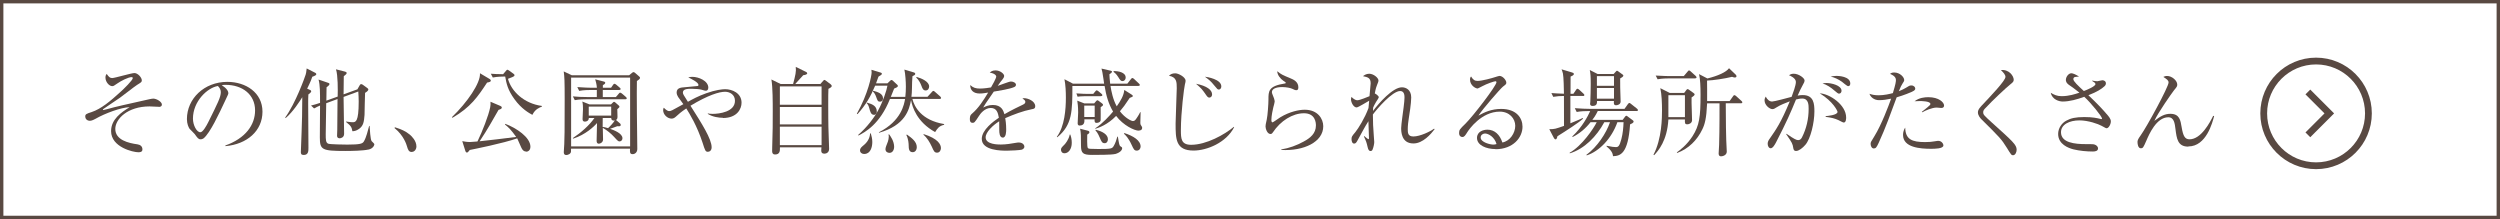 <?xml version="1.0" encoding="UTF-8"?><svg id="_レイヤー_2" xmlns="http://www.w3.org/2000/svg" viewBox="0 0 368.62 32.31"><defs><style>.cls-1{fill:#594942;stroke-width:0px;}.cls-2,.cls-3{fill:none;stroke:#594942;stroke-miterlimit:10;}.cls-3{stroke-width:.5px;}</style></defs><g id="Text"><path class="cls-1" d="M23.46,15.75c-.22,0-1.2-.06-1.41-.06-3.23,0-5.05,1.85-5.05,3.32,0,1.64,1.96,2.09,3.26,2.27.43.06.74.31.74.74,0,.21-.07.43-.6.43-.76,0-4.02-.74-4.02-3.12,0-1.74,1.5-2.77,2.74-3.53-1.26.04-3.63.9-5.08,1.74-.08.04-.48.27-.77.27-.52,0-.7-.38-.7-.62,0-.35.14-.41.95-.67,1.37-.46,2.7-1.55,4.3-3.02.39-.35,1.76-1.67,1.76-1.99,0-.1-.08-.14-.17-.14-.48,0-1.58.56-2.07.91-.55.38-.6.42-.8.42-.43,0-.99-.6-.99-1.26,0-.28.08-.41.18-.55.31.46.49.62.81.62.38,0,2.84-.74,3.28-.74.5,0,1.09.66,1.09,1.08,0,.24-.07.28-.7.67-.43.27-2.2,1.68-2.58,1.93-.38.27-2.35,1.57-2.42,1.64-.01.01-.04.04-.04.07s.03.06.1.06c.06,0,.34-.07.42-.1,1.61-.45,2.66-.66,6.29-1.48.34-.07.5-.1.62-.1.49,0,1.27.48,1.27.87,0,.35-.38.35-.41.35Z"/><path class="cls-1" d="M33.23,21.56v-.11c2.98-1.06,4.38-3.04,4.38-5.17,0-2.37-1.9-3.77-4.34-3.77-.35,0-.42.01-.57.08.76.41.97.92.97,1.12,0,.15-.04.25-.48,1.16-.9,1.92-2.21,4.73-3.16,5.52-.1.07-.27.15-.45.15-.32,0-.45-.18-.87-.77-.1-.14-.66-.66-.76-.78-.15-.22-.39-.73-.39-1.43,0-3.01,2.55-5.49,5.96-5.49,2.72,0,5.18,1.58,5.18,4.4s-2.27,4.8-5.47,5.08ZM32.13,12.68c-1.54.25-3.68,2.24-3.68,4.82,0,.95.55,2,1.09,2,.38,0,.92-.99,1.16-1.47,1.4-2.81,1.86-3.72,1.86-4.45,0-.35-.17-.64-.43-.9Z"/><path class="cls-1" d="M46.05,11.31c-.1.31-.24.71-.76,1.76l.46.21c.07.03.14.1.14.17,0,.13-.14.27-.42.48-.03.48-.03.88-.03,1.36,0,1.04.04,5.59.04,6.51,0,.46,0,1.05-.7,1.05-.38,0-.42-.2-.42-.43,0-.06.1-2.41.11-2.94.08-2.13.07-2.28.1-5.15-.32.52-1.34,2.14-2.45,3.08l-.07-.08c1.54-2.13,2.88-5.89,3.02-6.33.07-.24.08-.31.15-.91l1.29.66c.07.03.13.11.13.18,0,.14-.18.25-.6.39ZM54.32,22.05c-.77.18-2.52.21-3.37.21-3.51,0-3.79-.17-3.79-2.02,0-1.01.03-3.53.03-4.68-.31.13-.6.27-.88.43l-.45-.43c.48-.11.74-.2,1.33-.39,0-1.57,0-2.63-.22-3.44l1.44.49c.06.01.17.08.17.15,0,.17-.1.24-.43.5,0,.31-.03,1.69-.03,1.97l1.67-.6c.03-.99.04-3.15-.25-4.02l1.37.35c.07.01.21.11.21.18,0,.15-.15.27-.43.49,0,.11,0,.36-.03,2.67l2.04-.74.29-.52c.08-.14.15-.25.27-.25.08,0,.21.07.28.13l.63.46c.06.04.14.13.14.21,0,.13-.17.31-.48.49-.04.52-.06,2.79-.08,3.25-.08,1.04-.17,1.6-.8,2.06-.45.32-.77.34-.99.35-.11-.56-.14-.74-.94-1.37v-.06c.76.1.84.1.95.1.46,0,.92,0,.92-3.05,0-.52-.03-1.01-.06-1.48l-2.17.8c0,.42.04,2.32.04,2.7,0,.45.04,2.37.04,2.74,0,.55-.49.66-.66.66-.06,0-.38-.01-.38-.38,0-.14.03-.73.03-.85.01-.8.01-.87.04-4.56l-1.67.62c-.01.76-.07,4.2-.07,4.56,0,.8,0,1.27.38,1.41.28.1,2.42.13,2.8.13,1.96,0,2.24-.15,2.44-.46.17-.27.36-.77.46-1.13.24-.88.27-.98.32-1.16h.07c.03.49.11,1.96.29,2.23.06.07.41.38.41.46,0,.11-.13.63-.88.8Z"/><path class="cls-1" d="M60.71,22.41c-.45,0-.56-.36-.7-.83-.08-.29-.49-1.61-1.83-2.69l.04-.13c.98.32,1.55.55,2.23,1.11.24.21.95.88.95,1.72,0,.39-.25.81-.69.81Z"/><path class="cls-1" d="M71.81,12.19c-1.36,2.07-2.42,3.63-5.1,5.18l-.07-.1c2.25-2.17,4.24-5.04,4.13-6.47l1.43.85c.07.04.17.13.17.24,0,.14-.13.21-.56.29ZM77.59,22.35c-.34,0-.57-.22-.74-.62-.49-1.11-.55-1.23-.59-1.33-2.06.73-6.41,1.6-6.99,1.71-.24.31-.31.38-.43.38s-.2-.14-.22-.22l-.46-1.46c.29.06.69.13,1.15.13.11,0,.92-.07,1.09-.08.73-1.5,1.64-3.82,1.88-5.05.06-.25.06-.56.04-.81l1.46.62c.08.04.21.11.21.24,0,.17-.17.24-.48.34-.15.25-.27.45-1.29,2.24-.42.71-.88,1.47-1.5,2.39,1.61-.17,3.6-.41,5.39-.64-.73-1.02-1.12-1.41-1.65-1.83l.04-.1c1.64.6,3.71,2,3.71,3.37,0,.62-.45.74-.62.74ZM78.49,16.93c-.45-.24-1.6-.87-2.63-2.3-1.02-1.4-1.19-2.35-1.37-3.35-.35.01-1.16.01-1.83.15l-.29-.56c.36.03,1.08.07,1.81.07l.41-.48c.1-.11.15-.18.22-.18s.15.06.29.15l.62.45c.06.04.14.11.14.21,0,.13-.1.18-.32.28-.32.13-.45.18-.64.25.49,1.83,2.34,3.64,5,4v.1c-.39.15-.99.38-1.39,1.19Z"/><path class="cls-1" d="M92.76,11.1l.41-.34c.08-.07.17-.13.25-.13.06,0,.15.06.2.1l.6.52c.07.06.15.14.15.22,0,.17-.15.27-.46.48-.01.77-.03,2.38,0,4.9,0,.81.06,4.4.06,5.12,0,.46-.32.76-.69.76-.43,0-.41-.32-.38-.81h-8.7c.01.17,0,.39-.01.46-.04.31-.45.48-.7.48-.29,0-.36-.2-.36-.43,0-.18.07-1.02.07-1.19.04-.94.06-1.62.06-6.67,0-2.56-.03-3.26-.14-4.04l1.2.57h8.44ZM84.21,11.44v10.15h8.7v-10.15h-8.7ZM91.45,18.24s.08.1.08.17c0,.18-.15.21-.27.21-.06,0-.14,0-.25-.01-.45.18-.59.22-1.06.38.59.21,1.83.67,1.83,1.4,0,.25-.18.46-.43.46-.17,0-.24-.04-.78-.64-.47-.52-1.09-1.02-1.69-1.36,0,.27.04,1.57.04,1.71,0,.42-.39.63-.64.63-.22,0-.31-.2-.31-.42,0-.42.06-2.25.06-2.63-.45.53-1.71,1.72-3.51,2.3l-.06-.08c1.22-.81,2.41-1.85,3.19-2.96h-.83c0,.38-.31.53-.56.53-.36,0-.36-.25-.36-.41,0-.07.06-1.22.06-1.44,0-.43-.01-.73-.1-1.11l1.05.42h3.18l.25-.24c.07-.07.14-.14.2-.14s.14.06.2.11l.49.43c.07.06.11.12.11.2,0,.06-.08.14-.32.35,0,.18.03.98.03,1.13,0,.29-.11.38-.22.46l.64.55ZM90.1,12.94l.29-.42c.07-.11.14-.17.21-.17.06,0,.14.04.27.14l.49.42c.07.06.15.13.15.21,0,.13-.13.15-.22.15h-2.41v1.04h1.93l.41-.48c.08-.1.14-.17.22-.17s.17.06.27.14l.56.48c.08.07.14.13.14.21,0,.14-.13.15-.21.15h-5.8c-.14,0-1.01,0-1.65.13l-.28-.56c.71.07,1.44.1,2.16.1h1.37v-1.04h-.95c-.24,0-.98,0-1.65.13l-.28-.56c.87.07,1.89.1,2.16.1h.73c-.03-.5-.17-.97-.25-1.25l1.3.34c.08.03.18.06.18.17,0,.15-.14.24-.35.36v.38h1.22ZM90.12,17.05v-1.33h-3.31v1.33h3.31ZM88.87,17.39c-.01.6-.01.98-.01,1.32.2.03.38.06.8.18.28-.24.8-.81.99-1.13-.32.08-.53-.07-.53-.36h-1.25Z"/><path class="cls-1" d="M106.6,17.37c-.6,0-1.53-.13-2.23-.57v-.08c.18.04.32.07.7.07.99,0,3.3-.29,3.3-1.93,0-.92-.78-1.33-1.46-1.33-.85,0-2.48.48-5.1,2.06,1.69,2.65,3.12,4.91,3.12,6.13,0,.46-.29.66-.55.66-.36,0-.42-.18-.78-1.32-.83-2.53-1.9-4.26-2.41-5.07-.81.55-1.13.84-1.54,1.22-.17.15-.36.28-.62.28-.63,0-1.25-.6-1.25-1.25,0-.17.04-.27.1-.36.14.14.48.5.78.5.27,0,.32-.03,2.1-1.02-.13-.17-.67-.9-.77-1.06-.11-.18-.22-.41-.22-.66,0-.69.64-.74,1.22-.78.14-.01,1.86-.17,1.9-.18.07-.03.1-.08.1-.15,0-.39-1.06-.9-1.51-1.12.24-.06.42-.08.62-.08.91,0,2.34.59,2.34,1.6,0,.35-.22.45-.36.45-.17,0-.22-.03-.62-.15-.25-.08-.92-.14-1.5-.14-.49,0-1.27,0-1.27.55,0,.21.08.35.74,1.37.71-.39,1.44-.81,2.73-1.27,1.34-.48,2.35-.59,2.76-.59,1.02,0,2.42.56,2.42,2,0,.87-.62,2.25-2.76,2.25Z"/><path class="cls-1" d="M120.94,12.41l.43-.49c.07-.07.13-.14.2-.14.04,0,.14.07.18.1l.71.53c.1.07.18.2.18.26,0,.14-.13.24-.49.43-.03.71-.03,1.02-.03,2.23,0,.73,0,3.23.06,4.48.01.38.07,1.78.07,2.14,0,.52-.39.71-.7.71-.35,0-.46-.18-.46-.46,0-.08.03-.41.03-.48h-6.12c.03.63-.07,1.06-.74,1.06-.29,0-.41-.2-.41-.49,0-.14.01-.43.01-.6.08-2.24.08-3.48.08-5.31,0-1.23,0-3.57-.2-4.66l1.37.67h1.83c.34-1.3.48-1.85.39-2.53l1.51.74c.15.07.18.17.18.21,0,.17-.31.25-.59.28-.49.53-.91,1.01-1.18,1.3h3.65ZM114.99,12.74v2.7h6.15v-2.7h-6.15ZM114.99,15.78v2.56h6.15v-2.56h-6.15ZM114.99,18.68v2.72h6.15v-2.72h-6.15Z"/><path class="cls-1" d="M137.89,19.48c-2.7-1.5-3.37-3.68-3.56-4.73-.27,1.44-.84,3.72-4.73,4.83v-.08c3.33-1.69,3.72-4.17,3.85-4.9h-2.23c-1.48,3.72-3.67,4.89-4.65,5.39l-.03-.1c1.34-1.16,2.38-2.58,2.94-3.61.73-1.34,1.27-3,1.37-3.65h-1.81c-.66,1.58-1.36,2.81-2.6,4.2l-.1-.06c1.68-2.98,2.18-5.63,2.18-6.09,0-.14-.01-.27-.03-.39l1.39.42c.07.01.15.07.15.18s-.17.22-.5.41c-.2.56-.27.74-.36.99h1.68l.41-.39c.07-.06.11-.11.2-.11.07,0,.15.07.22.13l.63.59c.06.06.08.1.08.17,0,.17-.36.31-.55.38-.04.07-.32.81-.49,1.22h2.14c.06-.48.08-1.05.08-1.51,0-.67-.07-1.86-.22-2.51l1.4.42c.07.01.2.08.2.2,0,.15-.1.21-.41.36-.04.35-.07,1.34-.07,1.76,0,.5-.04.9-.08,1.27h2.37l.64-.7c.08-.1.15-.17.22-.17.06,0,.14.04.25.15l.76.67c.07.06.13.15.13.22,0,.14-.13.15-.21.15h-4.02c.28,1.13,1.32,3.15,4.68,3.7v.11c-.77.18-.99.55-1.33,1.08ZM127.44,22.71c-.36,0-.63-.22-.63-.53,0-.35.22-.5.62-.84.69-.59.84-1.27.87-1.67h.1c.11.38.22.8.22,1.27,0,.77-.28,1.76-1.18,1.76ZM128.87,16.93c-.43,0-.56-.43-.7-.99-.13-.48-.25-.6-.39-.74l.06-.07c.85.24,1.44.53,1.44,1.32,0,.36-.27.49-.41.49ZM129.75,14.99c-.32,0-.36-.15-.57-.73-.1-.27-.24-.57-.48-.77l.06-.11c.64.18,1.44.41,1.44,1.13,0,.13-.06.48-.45.48ZM131.15,22.54c-.32,0-.59-.2-.59-.55,0-.22.14-.56.36-1.12.06-.15.13-.52.13-.73,0-.1-.01-.17-.04-.32h.1c.18.25.73.98.73,1.85,0,.25-.13.87-.69.87ZM134.58,22.44c-.56,0-.59-.5-.6-1.04,0-.15-.03-.92-.35-1.51l.11-.04c.7.5,1.44,1.04,1.44,1.85,0,.31-.17.74-.6.74ZM136.49,13.34c-.39,0-.5-.35-.62-.67-.13-.36-.41-.92-.77-1.23l.04-.1c.77.21,1.86.7,1.86,1.41,0,.27-.15.59-.52.59ZM138.17,22.51c-.38,0-.48-.21-.77-.87-.31-.67-.73-1.37-1.25-1.78l.06-.08c2.09.66,2.53,1.51,2.53,2.06,0,.18-.11.67-.57.67Z"/><path class="cls-1" d="M152.15,16.1c-1.36.27-2.66.77-3.93,1.32.04.24.14.84.14,1.65,0,.29,0,1.22-.5,1.22s-.52-.8-.52-1.04c0-.21,0-1.16-.01-1.37-.94.59-2,1.61-2,2.37,0,1.06,1.83,1.06,2.24,1.06.76,0,1.61-.14,2.14-.24.27-.04.35-.06.49-.06.6,0,.84.36.84.62s-.25.41-.43.45c-.25.06-1.5.14-2.14.14-.77,0-3.71,0-3.71-1.74,0-1.32,1.72-2.59,2.52-3.12-.13-.74-.32-1.44-1.2-1.44s-1.53.84-1.75,1.2c-.63.98-.69.99-.92.99-.34,0-.41-.24-.41-.57,0-.5.15-.63.31-.77.99-.85,1.71-1.99,2.39-3.12-.42.07-.83.14-1.25.14-.95,0-1.41-.52-1.39-1.25.43.41.83.52,1.44.52s1.4-.13,1.62-.17c.2-.32.77-1.36.77-1.6,0-.2-.31-.49-.95-.57.15-.15.36-.34.85-.34.69,0,1.27.52,1.27.81,0,.2-.13.36-.22.49-.29.35-.34.41-.73.98.31-.08,1.65-.64,1.95-.64.34,0,.74.2.74.48,0,.2-.15.29-.29.35-.64.28-2.18.53-2.98.66-1.26,1.82-1.39,2.02-1.57,2.35.32-.15.76-.38,1.43-.38,1.29,0,1.55.84,1.71,1.36.95-.56,2.32-1.22,2.73-1.41.25-.13.35-.22.35-.41s-.11-.27-.43-.5c.1-.03.15-.04.29-.04.5,0,1.6.41,1.6,1.19,0,.32-.18.38-.48.43Z"/><path class="cls-1" d="M167.92,19.27c-.64,0-2.3-.78-3.35-2.18-1.27,1.32-2.56,1.74-3.07,1.9v-.08c1.09-.7,2.14-1.89,2.62-2.46-.69-1.15-1.04-2.45-1.25-3.77h-4.75c0,3.68,0,5.73-2.23,7.56l-.06-.07c1.15-1.53,1.33-4.09,1.33-5.76,0-.88-.04-1.86-.21-2.73l1.26.66h4.59c-.01-.13-.07-.52-.11-.77-.14-.94-.17-1.08-.28-1.46l1.34.31c.13.03.21.07.21.15,0,.14-.22.28-.38.38.01.31.03.67.11,1.39h2.53l.52-.66c.1-.13.15-.18.22-.18.08,0,.17.07.25.14l.71.67c.07.07.14.12.14.22,0,.12-.13.14-.22.14h-4.1c.11.73.36,2.02.92,3.01.57-.81,1.05-1.61,1.11-2.42l1.06.67c.13.08.2.15.2.22,0,.11-.06.14-.46.29-.63.97-1.02,1.48-1.44,1.97.76,1.01,1.71,1.44,1.89,1.44.25,0,.35-.1.53-.36.04-.06.35-.49.56-.94h.07c0,.25-.04,1.34-.04,1.57,0,.1.01.24.1.36.15.22.17.28.17.36,0,.41-.41.41-.52.41ZM156.96,22.6c-.38,0-.52-.28-.52-.52,0-.25.1-.35.53-.78.1-.1.62-.71.76-1.46h.08c.1.27.22.64.22,1.22,0,.92-.48,1.54-1.08,1.54ZM162.32,14.18h-2.27c-.7,0-.98.06-1.16.08l-.18-.49c.73.06,1.41.07,1.51.07h.98l.28-.34c.07-.08.15-.18.22-.18.08,0,.2.08.27.14l.42.35c.11.1.15.15.15.21,0,.11-.08.15-.22.15ZM162.29,15.79c-.01.31.03,1.83,0,1.95-.07.35-.52.38-.6.38-.32,0-.31-.29-.29-.53h-1.51c.01.29.07.92-.7.92-.29,0-.29-.24-.29-.36,0-.21.07-1.31.07-1.55,0-.92-.08-1.41-.13-1.76l1.05.41h1.44l.29-.34c.06-.07.13-.13.2-.13.06,0,.14.07.2.11l.48.36c.11.08.14.15.14.21,0,.11-.11.18-.34.34ZM164.39,22.71c-.43.13-2.7.13-3.36.13-1.36,0-1.64-.25-1.64-1.38,0-1.37,0-1.85-.13-2.48l1.09.28c.17.04.28.1.28.24,0,.15-.13.22-.32.35-.01.28-.04,1.78.08,1.95.07.11.22.13.34.14.13.01.64.03,1.22.03,1.92,0,2.02-.06,2.25-.42.25-.39.45-1.01.55-1.4h.08c.17,1.04.21,1.32.39,1.43.17.1.24.14.24.28,0,.22-.22.63-1.08.87ZM161.41,15.57h-1.54v1.68h1.54v-1.68ZM162.85,21.11c-.34,0-.45-.25-.66-.74-.32-.77-.53-1-.67-1.13l.06-.1c.95.22,1.78.69,1.78,1.39,0,.18-.08.59-.5.59ZM165.51,11.96c-.25,0-.35-.15-.64-.62-.29-.45-.49-.6-.69-.74l.04-.12c.67-.01,1.76.18,1.76.96,0,.29-.2.52-.48.52ZM167.61,22.21c-.36,0-.46-.22-.73-.8-.5-1.11-.95-1.51-1.16-1.69l.07-.1c1.32.43,2.39,1.09,2.39,1.99,0,.29-.2.6-.57.6Z"/><path class="cls-1" d="M175.99,22.2c-2.65,0-2.65-1.71-2.65-3.99,0-.83.17-4.45.17-5.19,0-.92,0-1.64-1.15-1.85.25-.22.46-.36.94-.36.45,0,1.51.55,1.51,1.09,0,.13,0,.17-.1.56-.11.39-.59,4.09-.59,6.72,0,1.26.03,2.17,1.51,2.17,2.25,0,4.94-1.51,6.3-2.65l.04.06c-1.16,2.27-4,3.44-5.99,3.44ZM178.31,14.39c-.08,0-.24-.03-.43-.32-.66-.95-.69-.98-1.53-1.72,1.62.32,2.37.92,2.37,1.58,0,.31-.22.46-.41.46ZM179.71,13.2c-.18,0-.22-.06-.66-.59-.56-.69-.76-.83-1.39-1.3.36.04,2.42.38,2.42,1.43,0,.2-.1.46-.38.46Z"/><path class="cls-1" d="M188.92,22.11v-.08c1.16-.18,2.27-.59,3.29-1.15.99-.53,1.82-1.2,1.82-2.39,0-.38-.08-1.79-1.76-1.79s-3.46,1.12-4.58,2.81c-.07.11-.17.25-.35.25-.52,0-.74-.83-.74-1.12,0-.22.03-.31.18-1.01.14-.64.25-2.34.25-2.94,0-1.27,0-2,2.42-2.38.08-.01.13-.03.13-.1s-.04-.1-.38-.32c-.39-.27-.88-.84-.87-1.39.6.49.71.53,2.02,1.08.31.13,1.09.45,1.09,1.29,0,.31-.11.43-.29.43-.2,0-.32-.07-.64-.22-.25-.11-.84-.24-1.46-.24-1.06,0-1.51.34-1.51.74,0,.14.03.22.31.92.07.2.1.39.1.49,0,.14-.17.7-.2.83-.07.29-.29,1.26-.29,1.9,0,.08.01.32.18.32.08,0,.95-.63,1.13-.74,1.4-.85,2.79-1.12,3.61-1.12,1.92,0,2.73,1.34,2.73,2.44,0,2.31-2.86,3.68-6.19,3.49Z"/><path class="cls-1" d="M208.39,21.15c-1.78,0-1.79-1.78-1.79-2.27s.31-2.62.36-3.05c.08-.73.13-1.04.13-1.44,0-.27,0-.97-.64-.97-1.15,0-3.4,2.62-4.02,3.46,0,1.04.04,2.04.13,3.08,0,.08.07.97.07.99,0,.24-.11.81-.27,1.15-.06.13-.17.17-.28.17-.24,0-.35-.25-.42-.56-.18-.77-.21-.85-.56-1.6l.07-.04c.11.1.52.45.6.45.07,0,.08-.07.08-.17,0-.2-.08-2.09-.08-2.48-.48.73-1.04,1.81-1.55,2.73-.22.41-.32.57-.56.57-.28,0-.38-.36-.38-.64,0-.36.03-.42.57-1.06.43-.53,1.41-2.1,1.93-3.54.01-.2.06-.63.1-1.08-.29.15-1.62.99-1.85.99-.45,0-.83-.73-.83-1.2,0-.17.04-.27.08-.35.18.18.49.49.87.49.34,0,1.48-.48,1.78-.6.03-.25.17-1.86.17-1.89,0-.81-.41-.91-1.13-1.06.15-.13.48-.36.91-.36.66,0,1.37.62,1.37.99,0,.18-.07.31-.22.7-.08.2-.18.45-.32,1.22.1.01.59.36.59.55,0,.08-.25.48-.41.71-.21.34-.35.64-.43.84,0,.14-.01.21-.01.48.85-1.15,2.91-3.49,4.26-3.49.59,0,1.37.36,1.37,1.5,0,.83-.29,2.7-.36,3.09-.07.41-.15,1.06-.15,1.58,0,.56.03,1.08.83,1.08.99,0,2.51-.74,3.05-1.15l.08.08c-.53.7-1.72,2.1-3.12,2.1Z"/><path class="cls-1" d="M220.51,21.98c-1.34,0-2.73-.55-2.73-1.64,0-.97.97-1.22,1.54-1.22,1.05,0,1.83.73,2.2,1.89,1.12-.2,1.9-1.4,1.9-2.46s-.85-2.09-2.28-2.09c-2.73,0-4.54,2.65-4.75,2.97-.35.56-.48.77-.77.77-.17,0-.48-.1-.48-.59,0-.46.11-.57.95-1.39,1.12-1.11,4.56-5.57,4.56-6.1,0-.08-.04-.14-.15-.14-.18,0-1.25.35-2,.76-.03.01-.57.31-.62.31-.31,0-1.13-.45-1.13-1.32,0-.25.07-.36.15-.46.32.53.57.66.97.66.67,0,2.16-.42,2.58-.56.1-.03.56-.18.63-.18.53,0,1.02.67,1.02.97,0,.22,0,.24-.5.62-.36.28-3.05,3.36-3.61,4.27.84-.48,1.9-.99,3.36-.99,2.25,0,3.14,1.34,3.14,2.62,0,1.61-1.4,3.32-3.98,3.32ZM218.99,19.68c-.28,0-.67.18-.67.59,0,.73,1.44,1.05,1.85,1.05.21,0,.32-.03.49-.08-.29-1.04-1.2-1.55-1.67-1.55Z"/><path class="cls-1" d="M233.37,14.15h-1.82c-.01,1.3,0,2.69,0,4.03,1.23-.5,1.5-.63,1.81-.78l.06.1c-.69.63-2.46,1.76-3.78,2.59-.08.35-.15.46-.29.46-.11,0-.21-.17-.25-.24l-.66-1.26c.8,0,.94-.06,2.17-.49,0-1.29-.01-3.19-.01-4.41-.49,0-1.09.04-1.58.13l-.27-.56c.52.04.95.07,1.85.1-.01-.64-.04-2.46-.15-2.98-.06-.22-.11-.41-.2-.62l1.5.45c.17.06.31.08.31.24,0,.18-.27.29-.48.38-.01.39-.01,2.17-.01,2.54h.42l.39-.57c.04-.07.13-.18.2-.18.08,0,.18.07.27.15l.62.57c.11.1.14.15.14.21,0,.14-.13.15-.21.15ZM241.3,16.37h-5.71c-.32.66-.59,1.04-.8,1.3h4.47l.35-.46c.06-.08.13-.15.18-.15.07,0,.17.08.24.14l.7.52c.07.04.14.11.14.2,0,.21-.32.33-.52.42-.29,4.4-1.47,4.65-2.51,4.69-.04-.41-.21-.83-.95-1.43v-.11c.81.17,1.11.2,1.37.2.32,0,.53-.1.81-1.19.21-.8.29-1.64.32-2.48h-.91c-.87,2.45-2.7,4.3-4.52,4.89l-.06-.07c1.6-1.17,2.94-3.19,3.49-4.82h-.84c-1.12,2.09-2.93,3.93-5.08,4.59l-.04-.08c1.83-1.02,3.56-3.6,4-4.51h-.91c-.71.91-1.61,1.67-2.63,2.18l-.07-.07c1.54-1.46,2.31-3.02,2.65-3.75h-.34c-.35,0-1.02.01-1.65.13l-.28-.56c.88.07,1.75.1,2.16.1h5.17l.5-.7c.06-.07.14-.17.21-.17s.13.04.25.14l.88.7c.07.06.14.13.14.21,0,.14-.13.15-.21.15ZM238.89,11.55c0,1.19.01,1.67.03,2.16.01.2.04,1.08.04,1.26,0,.46-.52.55-.67.55-.36,0-.35-.28-.32-.63h-2.49c0,.28.01.73-.64.73-.38,0-.38-.22-.38-.32,0-.07.03-.27.03-.31.03-.63.06-1.99.06-2.63,0-1.18-.04-1.53-.14-2.04l1.15.59h2.37l.32-.35c.07-.08.11-.13.17-.13s.11.04.2.1l.59.43c.07.04.15.11.15.19,0,.14-.22.28-.45.41ZM237.98,11.23h-2.52v1.42h2.52v-1.42ZM237.98,12.98h-2.52v1.57h2.52v-1.57Z"/><path class="cls-1" d="M249.42,14.41c-.03.91.07,2.38.07,3.3,0,.46-.45.62-.69.62-.38,0-.38-.18-.36-.71h-2.44c-.18,3.14-1.5,4.62-2.1,5.26l-.1-.06c1.25-2.37,1.26-5.52,1.26-6.57,0-.94-.04-2.34-.25-3.25l1.38.7h2.14l.29-.39c.06-.07.12-.17.21-.17s.21.08.29.15l.57.41c.08.06.18.14.18.22,0,.13-.2.29-.48.48ZM249.94,11.56h-3.88c-.14,0-1.01,0-1.65.13l-.28-.55c.97.07,2.03.08,2.15.08h1.99l.56-.66c.07-.07.14-.18.21-.18.08,0,.17.08.25.15l.73.66c.07.07.13.15.13.22,0,.13-.13.14-.21.14ZM248.44,14.04h-2.44v3.23h2.44v-3.23ZM256.69,15.23h-2.23c0,1.82.03,5.31.14,6.92,0,.06.01.14.01.2,0,.56-.63.7-.84.7-.36,0-.36-.34-.36-.42,0-.18.07-1.08.07-1.29.07-2.28.06-5.67.06-6.1h-1.83c-.1,2.25-.35,3.11-.7,3.82-.76,1.6-2.04,2.88-3.71,3.49l-.06-.08c.43-.31,1.44-1.04,2.31-2.37,1.02-1.6,1.19-2.83,1.19-6.13,0-1.22-.04-2.28-.22-3.04l1.23.64c1.56-.38,2.79-.94,3.19-1.51l.99.95c.06.06.11.13.11.24,0,.07-.06.18-.24.18-.08,0-.17-.01-.42-.1-1.09.27-2.76.52-3.68.55,0,.2.03,2.31.01,3.02h3.32l.5-.7c.04-.07.11-.17.21-.17.08,0,.18.08.25.14l.77.7c.07.07.14.13.14.22,0,.14-.14.14-.22.14Z"/><path class="cls-1" d="M266.19,21.36c-.38.45-.95.9-1.36.9-.32,0-.38-.22-.42-.46-.1-.59-.13-.7-1.04-2.02l.04-.06c1.22.84,1.48.94,1.74.94s.43-.18.55-.41c.66-1.3.98-2.73.98-4.19,0-.55,0-1.53-.94-1.53-.34,0-.62.07-.92.14-.81,1.96-1.36,3.25-2.93,6.29-.18.35-.49.9-.8.9-.28,0-.45-.34-.45-.66s.14-.53.31-.77c.91-1.3,1.67-2.38,2.95-5.49-.53.2-1.46.56-1.97.9-.21.14-.38.25-.59.25-.42,0-1.16-.59-1.16-1.29,0-.24.08-.39.17-.56.25.48.56.73.95.73.34,0,2.41-.57,2.87-.69.21-.56.63-1.69.63-2.2,0-.56-.83-.92-1.02-.99.17-.1.34-.22.7-.22.74,0,1.6.64,1.6.99,0,.2-.11.41-.21.57-.31.56-.55,1.06-.81,1.67.25-.06.48-.08.76-.08,1.64,0,1.71,1.32,1.71,2.42,0,1.65-.56,4.02-1.33,4.91ZM271.86,18.07c-.14,0-.66-.31-.77-.35-.59-.27-.97-.36-1.9-.49v-.11c.21-.01,1.75-.14,1.75-.62,0-.14-.64-1.53-2.62-2.74,1.43.06,3.89,1.68,3.89,3.57,0,.11,0,.74-.35.74ZM271.15,13.81c-.13,0-.34-.18-.67-.46-.53-.46-1.11-.85-1.75-1.05.18-.03.29-.06.56-.06.74,0,2.24.34,2.24,1.15,0,.2-.13.42-.38.42ZM272.52,12.71c-.18,0-.8-.56-.94-.66-.5-.35-1.06-.62-1.65-.76.22-.04.48-.1.87-.1.25,0,2.02.06,2.02,1.12,0,.18-.07.39-.29.39Z"/><path class="cls-1" d="M281.97,13.51c-1.12.5-2.2.81-2.31.84-.83,2.25-1.64,4.52-2.65,6.71-.32.69-.43.83-.73.83-.31,0-.46-.39-.46-.66,0-.25.01-.27.56-1.15,1.05-1.69,2.14-4.62,2.39-5.33.04-.11.06-.14.07-.2-.59.13-1.2.22-1.78.22-.73,0-1.26-.46-1.41-.94.29.1.69.22,1.34.22.85,0,1.65-.2,2.11-.32.41-1.36.45-1.68.45-1.95,0-.57-.76-.84-.87-.88.14-.11.25-.21.62-.21.84,0,1.47.69,1.47,1.11,0,.15-.06.24-.27.56-.15.24-.25.43-.52,1.09.42-.17.73-.31,1.04-.5.45-.29.55-.35.81-.35.36,0,.57.25.57.46,0,.13-.04.27-.45.45ZM284.74,21.94c-1.61,0-4.14-.18-4.14-2.04,0-.11,0-.63.32-1.08.03,1.74,1.01,2.13,2.93,2.13.66,0,.97-.04,1.39-.11.42-.07.48-.07.57-.07.45,0,.74.41.74.67,0,.5-1.32.5-1.81.5ZM286.25,15.92c-.11,0-.62-.06-.71-.06-.62,0-1.71.45-2.1.7l-.07-.07c.13-.11.69-.56.8-.64.42-.36.46-.39.46-.53,0-.41-1.37-.42-1.55-.42-.34,0-.57.01-.78.03.67-.52,1.48-.6,2.03-.6,1.55,0,2.32.76,2.32,1.23,0,.15-.07.36-.39.36Z"/><path class="cls-1" d="M296.81,22.89c-.22,0-.27-.06-.92-1.12-.77-1.25-1.09-1.57-3.75-4.2-.14-.14-.5-.55-.5-.99,0-.22.04-.46.52-.97,1.41-1.5,3.54-3.72,3.54-4.27,0-.34-.31-.64-.67-1.01,1.23-.13,1.89.9,1.89,1.43,0,.28-.14.39-.56.73-.45.35-2.53,2.27-3.7,3.54-.24.25-.24.43-.24.52,0,.35.1.45,1.23,1.48,3.14,2.83,3.7,3.32,3.7,4.05,0,.32-.18.81-.53.81Z"/><path class="cls-1" d="M310.63,18.91c-.1,0-.17-.03-.76-.36-.49-.27-1.95-.8-3.26-.8-1.46,0-2.72.59-2.72,1.75,0,1.55,2.04,1.75,3.64,1.75.99,0,1.12,0,1.33.07.2.07.49.25.49.57,0,.41-.5.45-.76.45-.92,0-1.97-.1-2.87-.32-.71-.18-2.25-.73-2.25-2.27,0-.83.52-1.61,1.22-1.97.64-.35,1.36-.52,2.63-.52s1.86.15,2.37.27c.07.01.1.03.15.03s.1-.01.1-.08c0-.29-1.62-2.3-2.62-3.21-1.02.38-2.16.7-3.18.7-.52,0-1.55-.28-1.76-1.29.46.28.91.5,1.6.5,1.09,0,2.02-.31,2.63-.52-.87-.69-1.16-.88-1.47-1.09-.53-.35-.53-.66-.53-.8,0-.43.39-.97.81-.97.22,0,.69.2,1.13.49-.1.01-.57.04-.64.07-.06.03-.2.1-.2.31,0,.32.7.97,1.55,1.75.48-.18,1.71-.69,1.71-1.02,0-.17-.17-.27-.48-.46v-.06c.22.04.52.1.74.1.13,0,.64-.15.76-.15.17,0,.52.1.52.46,0,.17-.08.31-.21.43-.43.39-1.05.81-2.37,1.32,1.25,1.18,2.06,2.04,2.65,2.73.38.42.66.77.66,1.12,0,.46-.34,1.02-.62,1.02Z"/><path class="cls-1" d="M322.66,21.62c-1.57,0-1.71-1.18-1.89-2.58-.1-.84-.21-1.75-1.06-1.75-1.75,0-2.84,2.53-3.23,3.44-.45,1.02-.49,1.13-.83,1.13-.38,0-.48-.59-.48-.91,0-.18,0-.36.48-1.01.88-1.22,4.1-7.13,4.1-7.77,0-.32-.21-.46-.77-.83.13-.06.28-.14.55-.14.73,0,1.5.69,1.5,1.26,0,.27-.04.32-.49.87-.32.41-2.38,3.33-2.88,4.49.9-.69,1.53-1.04,2.35-1.04,1.36,0,1.5.95,1.67,1.97.22,1.34.5,1.79,1.16,1.79,1.71,0,3.01-2.48,3.49-3.46l.14.03c-.24.94-1.16,4.48-3.79,4.48Z"/><rect class="cls-3" x=".25" y=".25" width="368.12" height="31.81"/><circle class="cls-2" cx="341.5" cy="16.72" r="7.72"/><polyline class="cls-2" points="340.29 13.56 343.45 16.72 340.29 19.88"/></g></svg>